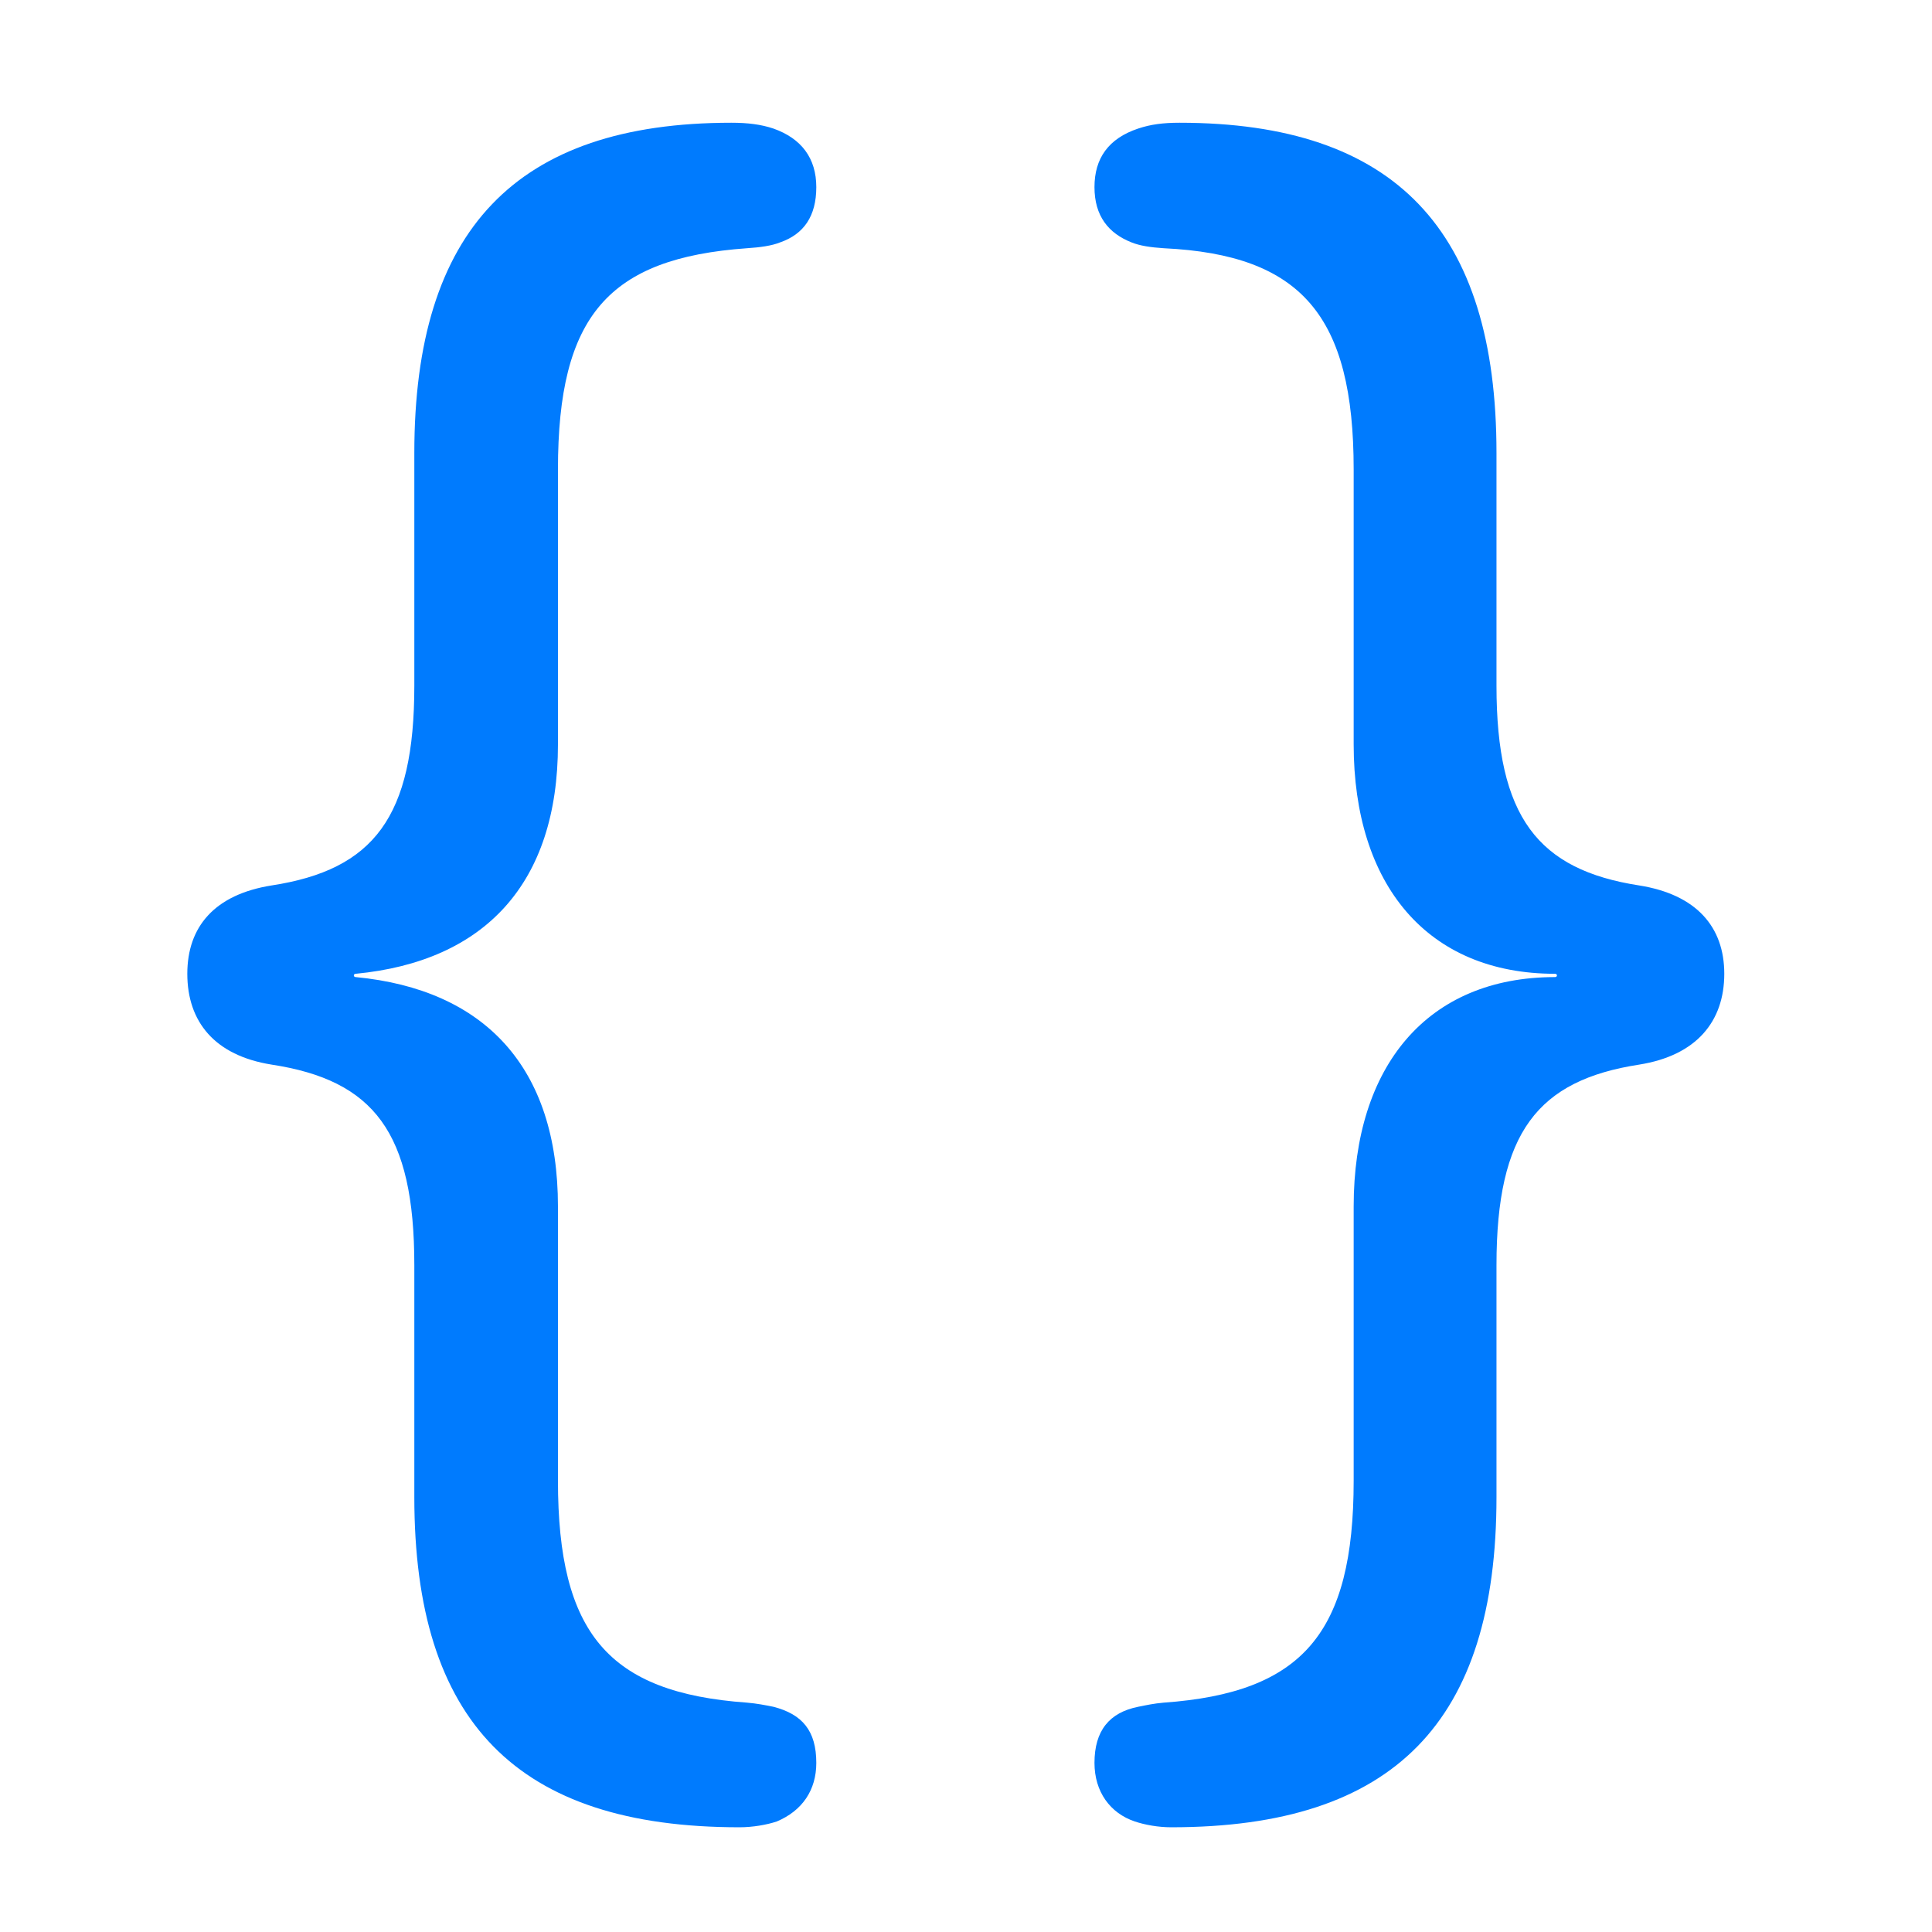 <?xml version="1.0" encoding="UTF-8"?>
<svg width="64px" height="64px" viewBox="0 0 64 64" version="1.1" xmlns="http://www.w3.org/2000/svg" xmlns:xlink="http://www.w3.org/1999/xlink">
    <title>functions</title>
    <g id="functions" stroke="none" stroke-width="1" fill="none" fill-rule="evenodd">
        <path d="M24.498,60.531 C24.936,60.531 25.401,60.449 25.729,60.34 C26.576,59.984 27.041,59.301 27.041,58.398 C27.041,57.332 26.576,56.785 25.619,56.539 C25.346,56.484 25.073,56.43 24.744,56.402 C20.151,56.074 18.483,54.105 18.483,49.047 L18.483,39.969 C18.483,35.348 16.049,32.777 11.783,32.367 C11.701,32.367 11.701,32.258 11.783,32.258 C16.049,31.848 18.483,29.277 18.483,24.656 L18.483,15.551 C18.483,10.465 20.151,8.551 24.744,8.223 C25.182,8.195 25.565,8.141 25.838,8.031 C26.631,7.758 27.041,7.156 27.041,6.199 C27.041,5.242 26.549,4.586 25.619,4.258 C25.209,4.121 24.772,4.066 24.225,4.066 C17.088,4.066 13.725,7.621 13.725,15.004 L13.725,22.715 C13.725,27.062 12.385,28.812 8.994,29.332 C7.108,29.633 6.205,30.699 6.205,32.258 C6.205,33.844 7.108,34.965 8.994,35.266 C12.385,35.785 13.725,37.508 13.725,41.91 L13.725,49.594 C13.725,57.031 17.115,60.531 24.498,60.531 Z M38.799,60.531 C46.182,60.531 49.573,57.031 49.573,49.594 L49.573,41.91 C49.573,37.508 50.94,35.785 54.303,35.266 C56.19,34.965 57.119,33.844 57.119,32.258 C57.119,30.699 56.19,29.633 54.303,29.332 C50.94,28.812 49.573,27.062 49.573,22.715 L49.573,15.004 C49.573,7.621 46.209,4.066 39.073,4.066 C38.526,4.066 38.115,4.121 37.705,4.258 C36.721,4.586 36.256,5.242 36.256,6.199 C36.256,7.156 36.721,7.73 37.487,8.031 C37.76,8.141 38.115,8.195 38.553,8.223 C43.119,8.441 44.842,10.465 44.842,15.551 L44.842,24.656 C44.842,29.305 47.276,32.258 51.514,32.258 C51.596,32.258 51.596,32.367 51.514,32.367 C47.276,32.367 44.842,35.32 44.842,39.969 L44.842,49.047 C44.842,54.105 43.147,56.074 38.553,56.402 C38.225,56.43 37.979,56.484 37.705,56.539 C36.748,56.73 36.256,57.332 36.256,58.398 C36.256,59.355 36.776,60.066 37.596,60.34 C37.924,60.449 38.362,60.531 38.799,60.531 Z" id="􀡅" fill="#007BFE" fill-rule="nonzero"></path>
    </g>
</svg>